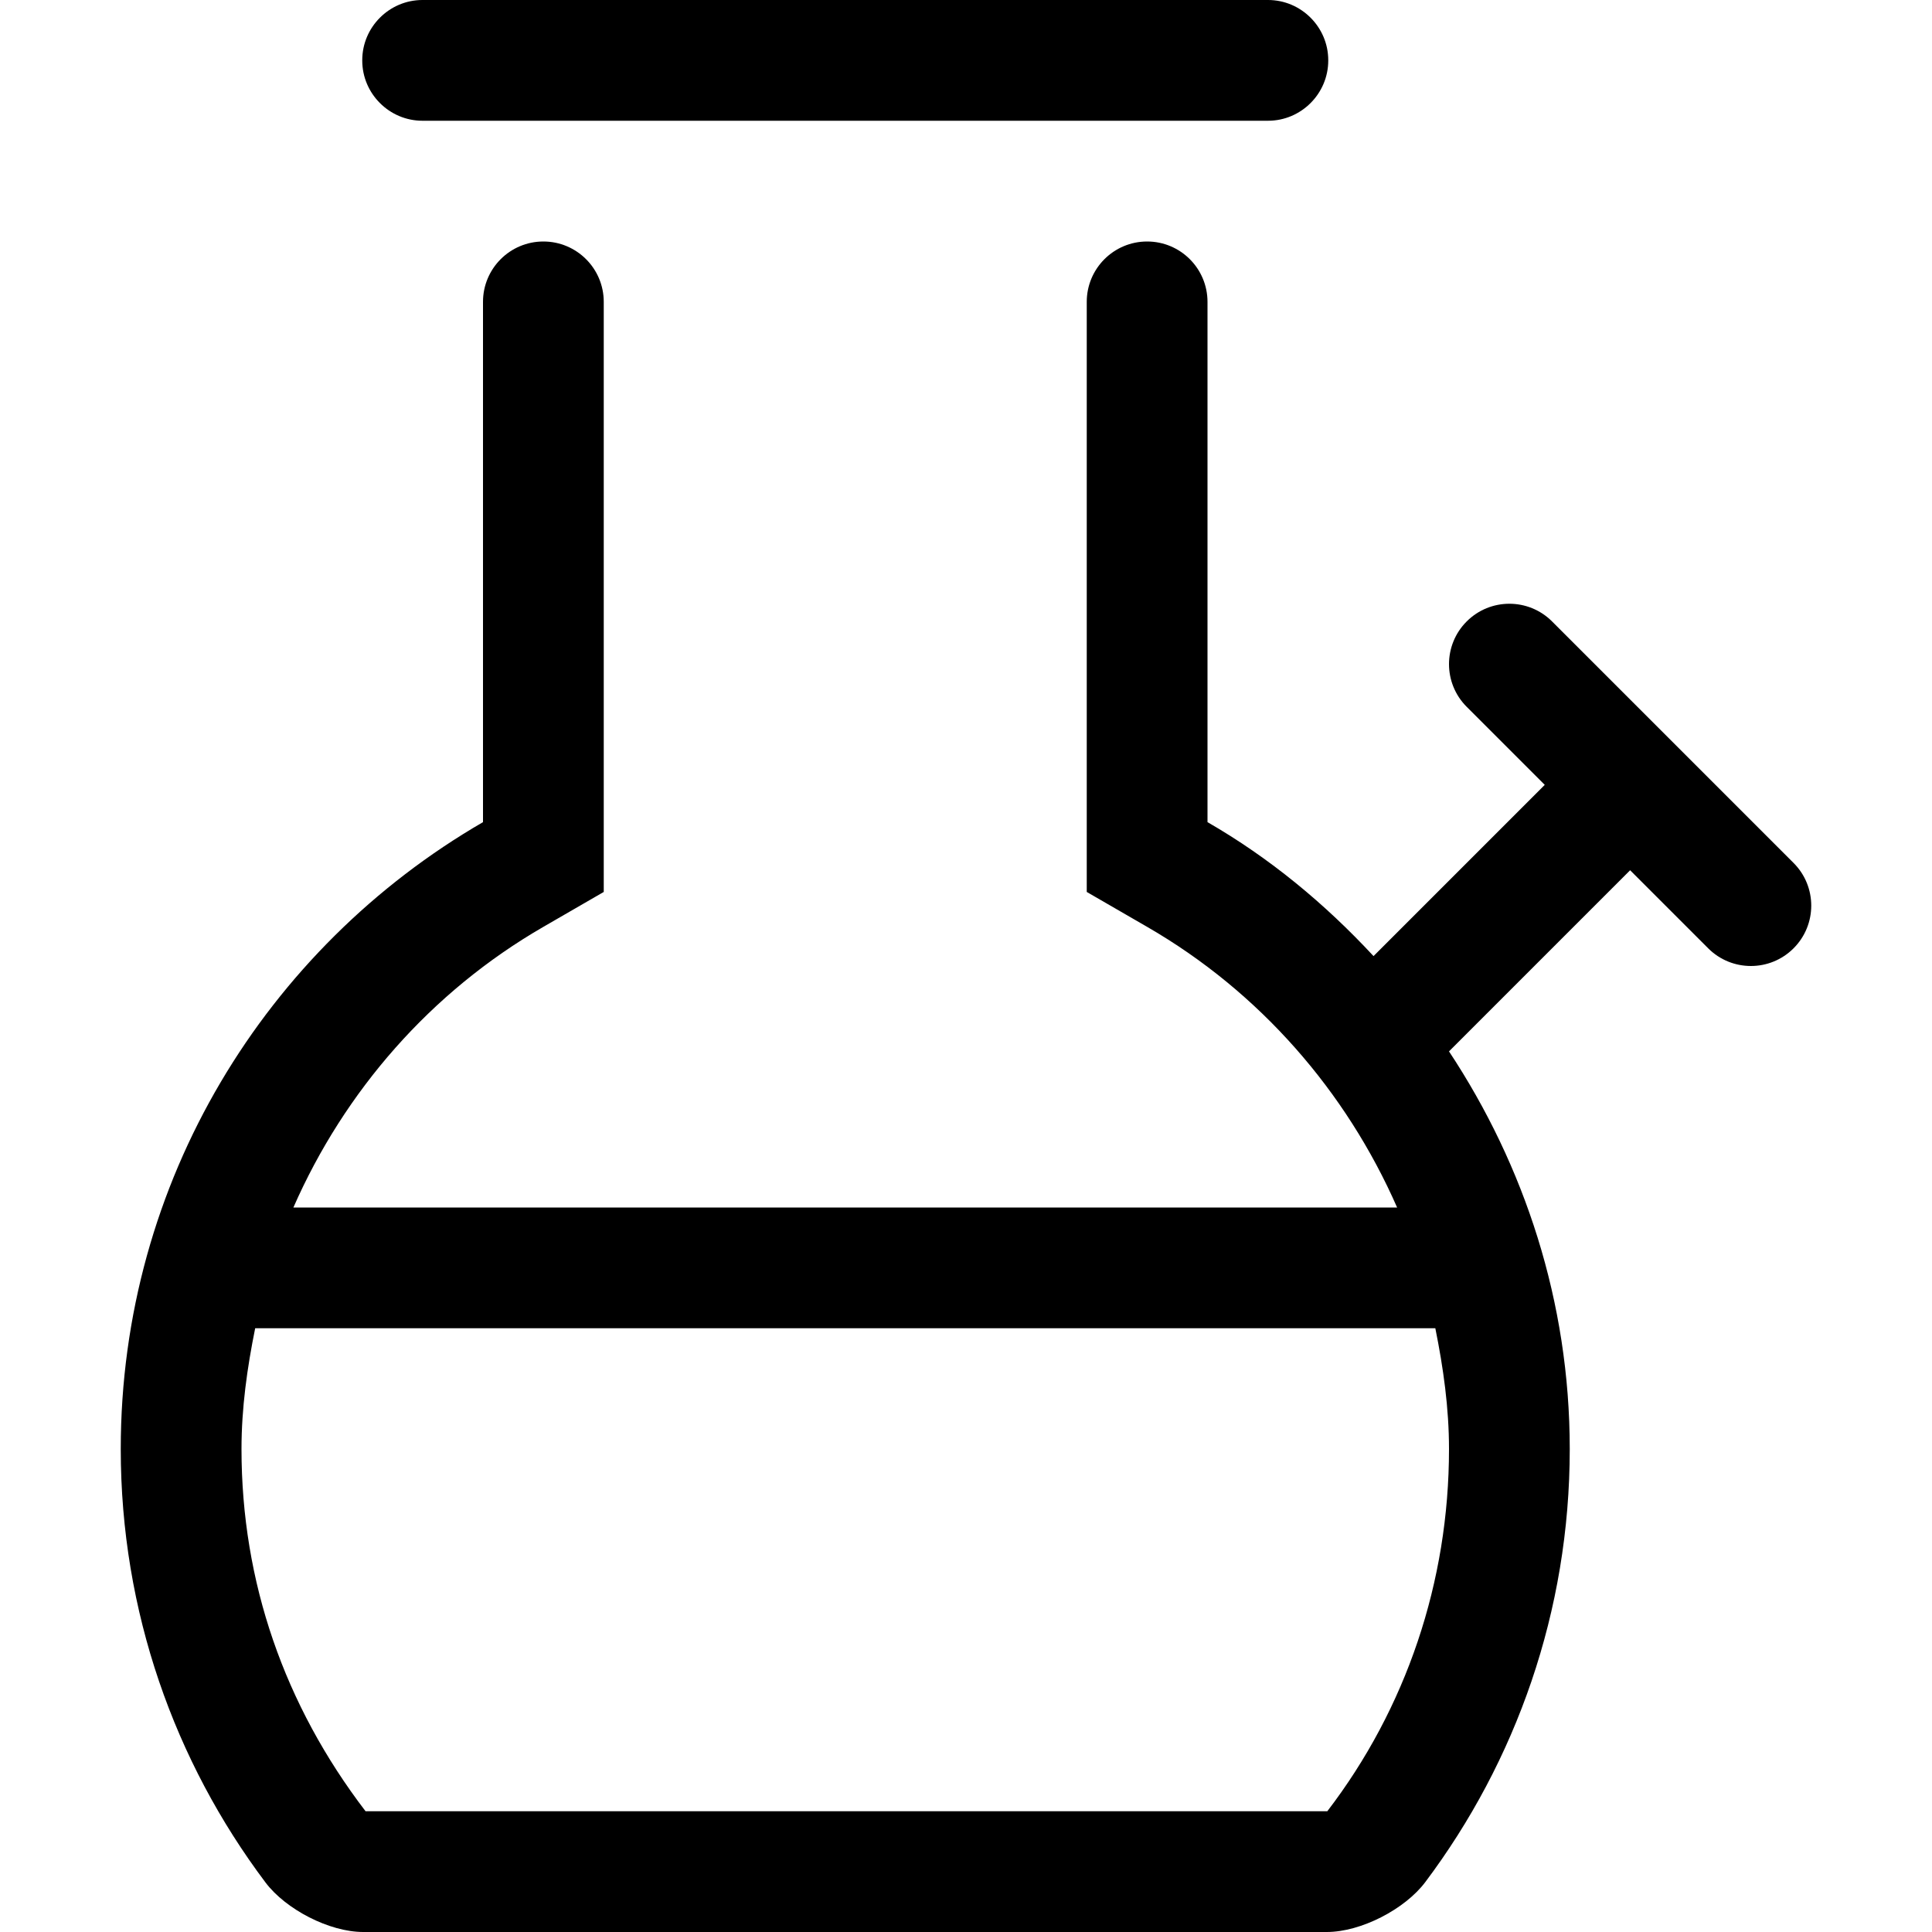 <svg xmlns="http://www.w3.org/2000/svg" viewBox="0 0 512 512"><!-- Font Awesome Pro 6.0.0-alpha2 by @fontawesome - https://fontawesome.com License - https://fontawesome.com/license (Commercial License) --><path d="M475.312 228.688L411.312 164.688C405.062 158.438 394.937 158.438 388.688 164.688S382.438 181.063 388.688 187.312L409.375 208L364 253.375C351.125 239.5 336.5 227.375 320 217.875V80C320 71.162 312.836 64 304 64S288 71.162 288 80V236.375L304 245.625C333.875 262.875 356.75 289.25 370.25 320H77.75C91.25 289.25 114.125 262.875 144 245.625L160 236.375V80C160 71.162 152.836 64 144 64S128 71.162 128 80V217.875C70.625 251.125 32 313 32 384C32 427.068 46.295 466.867 70.352 498.863C75.734 506.021 87.295 512 96.25 512H351.625C360.648 512 372.305 505.98 377.723 498.764C401.734 466.785 416 427.023 416 384C416 345 404 308.875 384 278.625L432 230.625L452.688 251.312C458.934 257.559 469.059 257.566 475.312 251.312C481.562 245.062 481.562 234.938 475.312 228.688ZM351.75 480H96.875C75.375 451.875 64 419.25 64 384C64 373.125 65.5 362.5 67.625 352H380.375C382.5 362.5 384 373.125 384 384C384 419.25 372.625 452.75 351.75 480ZM111.955 32H336.045C344.82 32 352 24.82 352 16.045V15.955C352 7.18 344.82 0 336.045 0H111.955C103.18 0 96 7.18 96 15.955V16.045C96 24.82 103.18 32 111.955 32Z"/></svg>